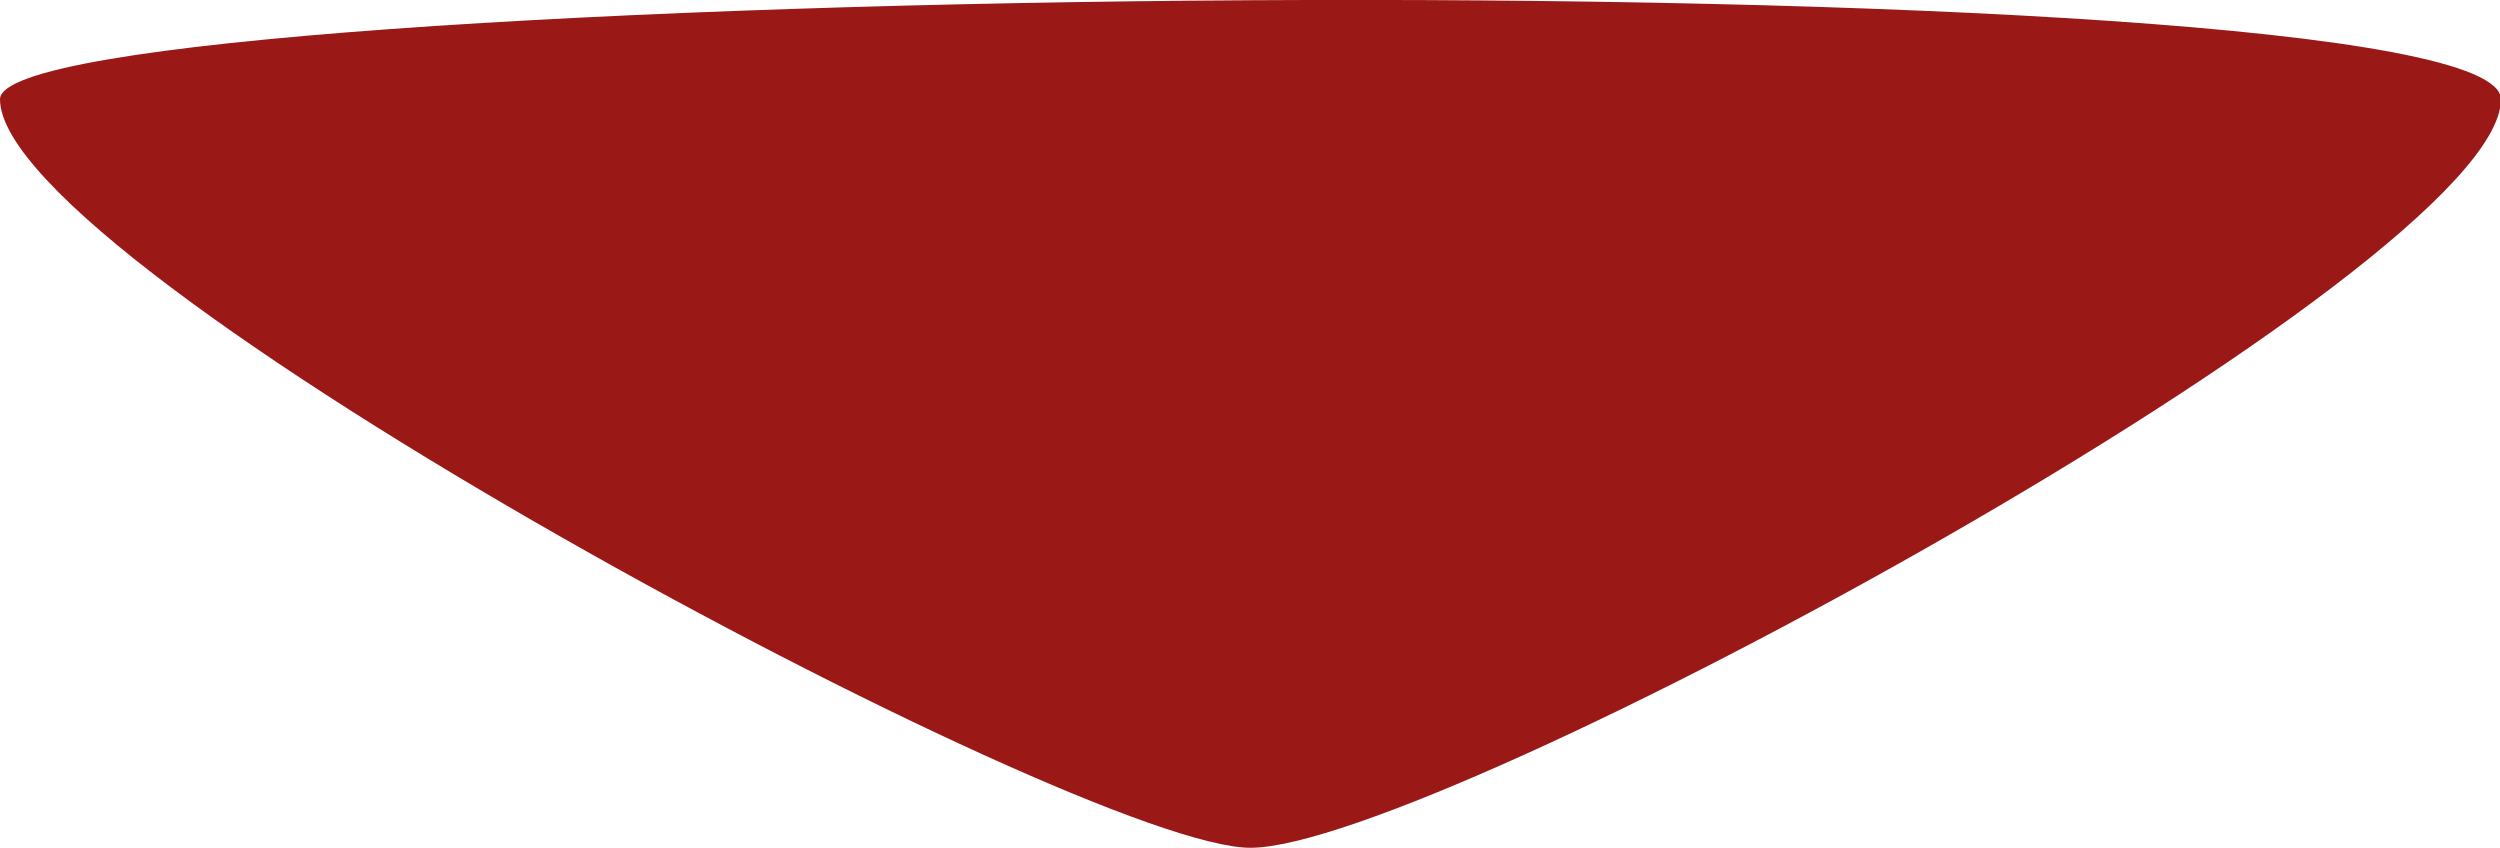 <?xml version="1.0" encoding="UTF-8"?> <svg xmlns="http://www.w3.org/2000/svg" id="Capa_2" viewBox="0 0 25.95 8.8"><defs><style>.cls-1{fill:#9a1917;}</style></defs><g id="Capa_3"><path class="cls-1" d="M0,1.03c0,1.76,11.21,7.77,12.98,7.77,1.93,0,12.98-6.01,12.98-7.77C25.95-.49,0-.19,0,1.03"></path></g></svg> 